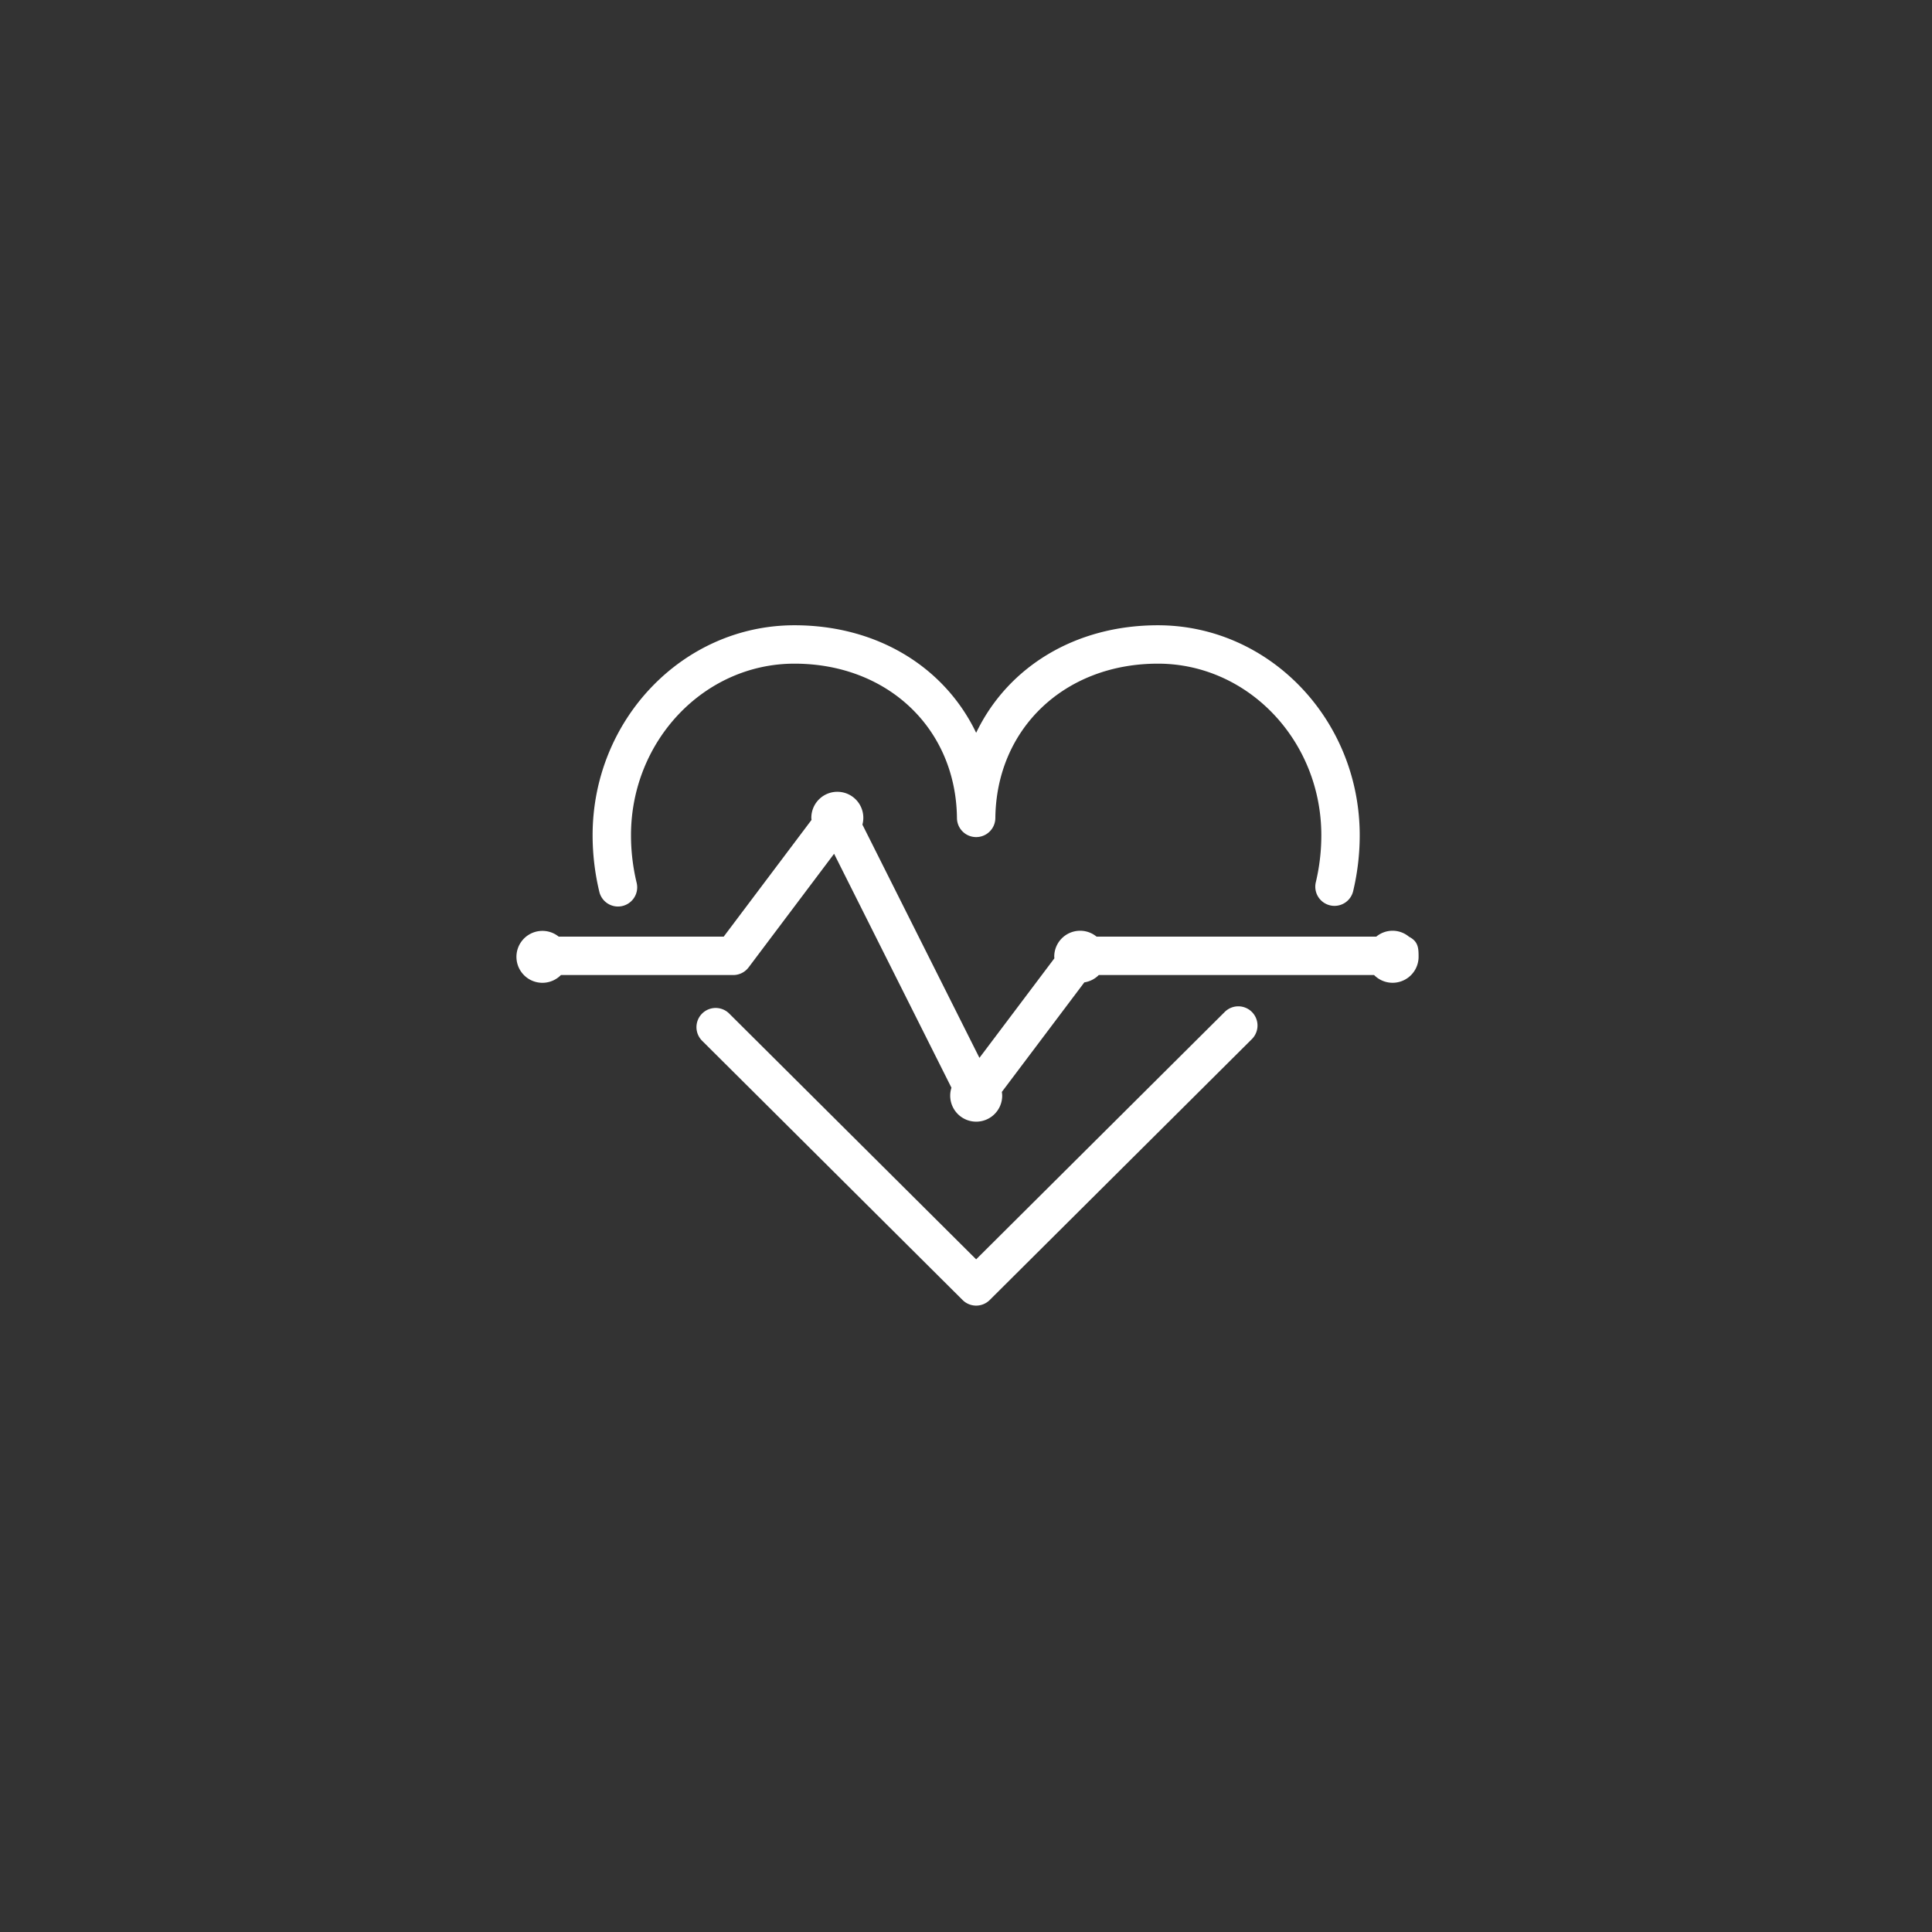 <svg xmlns="http://www.w3.org/2000/svg" width="550" height="550" viewBox="0 0 550 550">
  <rect x="0" y="0" width="550" height="550" fill="#333333" stroke="none"/>
  <defs>
    <style>
      .cls-1 {
        fill: none;
      }

      .cls-2 {
        fill: #fff;
      }
    </style>
  </defs>
  <g id="icn-healthcare" transform="translate(-16370 1908)">
    <rect id="Rectangle_185" data-name="Rectangle 185" class="cls-1" width="550" height="550" transform="translate(16370 -1908)"/>
    <g id="iconfinder_heart_1118211" transform="translate(16514.5 -1744.055)">
      <path id="Path_3156" data-name="Path 3156" class="cls-2" d="M17.665,94.123a5.47,5.47,0,0,0,5.319-6.743,57.87,57.87,0,0,1-1.612-13.532c0-26.942,20.874-48.864,46.528-48.864,26.551,0,46.007,18.5,46.266,43.982a5.465,5.465,0,0,0,10.929,0c.262-25.483,19.721-43.982,46.269-43.982,25.658,0,46.531,21.92,46.531,48.864a57.686,57.686,0,0,1-1.557,13.306,5.464,5.464,0,1,0,10.633,2.519,68.839,68.839,0,0,0,1.852-15.825c0-32.969-25.778-59.793-57.46-59.793-23.679,0-42.8,12-51.733,30.614C110.7,26.057,91.583,14.055,67.9,14.055c-31.682,0-57.457,26.821-57.457,59.793a68.906,68.906,0,0,0,1.915,16.09A5.46,5.46,0,0,0,17.665,94.123Z" transform="translate(13.76 0)"/>
      <path id="Path_3157" data-name="Path 3157" class="cls-2" d="M171.659,55.351l-70.776,70.437-70.3-69.97a5.465,5.465,0,0,0-7.71,7.748L97.03,137.373a5.468,5.468,0,0,0,7.71,0L179.369,63.1a5.465,5.465,0,1,0-7.71-7.748Z" transform="translate(32.506 68.774)"/>
      <path id="Path_3158" data-name="Path 3158" class="cls-2" d="M256.589,72.636v-.019h-.005a7.267,7.267,0,0,0-9.295,0H167.675a7.37,7.37,0,0,0-12.054,5.729c0,.15.036.287.044.434l-21.341,28.343-33.313-66.4a7.4,7.4,0,1,0-14.54-1.893c0,.189.044.366.057.552L61.52,72.617H14.557a7.391,7.391,0,1,0,.626,10.929H64.246a5.462,5.462,0,0,0,4.369-2.18L92.948,49.022l33.411,66.6a7.4,7.4,0,1,0,14.445,2.235,7.6,7.6,0,0,0-.1-1.035l23.48-31.187a7.365,7.365,0,0,0,4.12-2.093h78.366a7.4,7.4,0,0,0,12.672-5.2C259.335,76.032,259.322,73.994,256.589,72.636Z" transform="translate(0 30.082)"/>
    </g>
  </g>
</svg>
